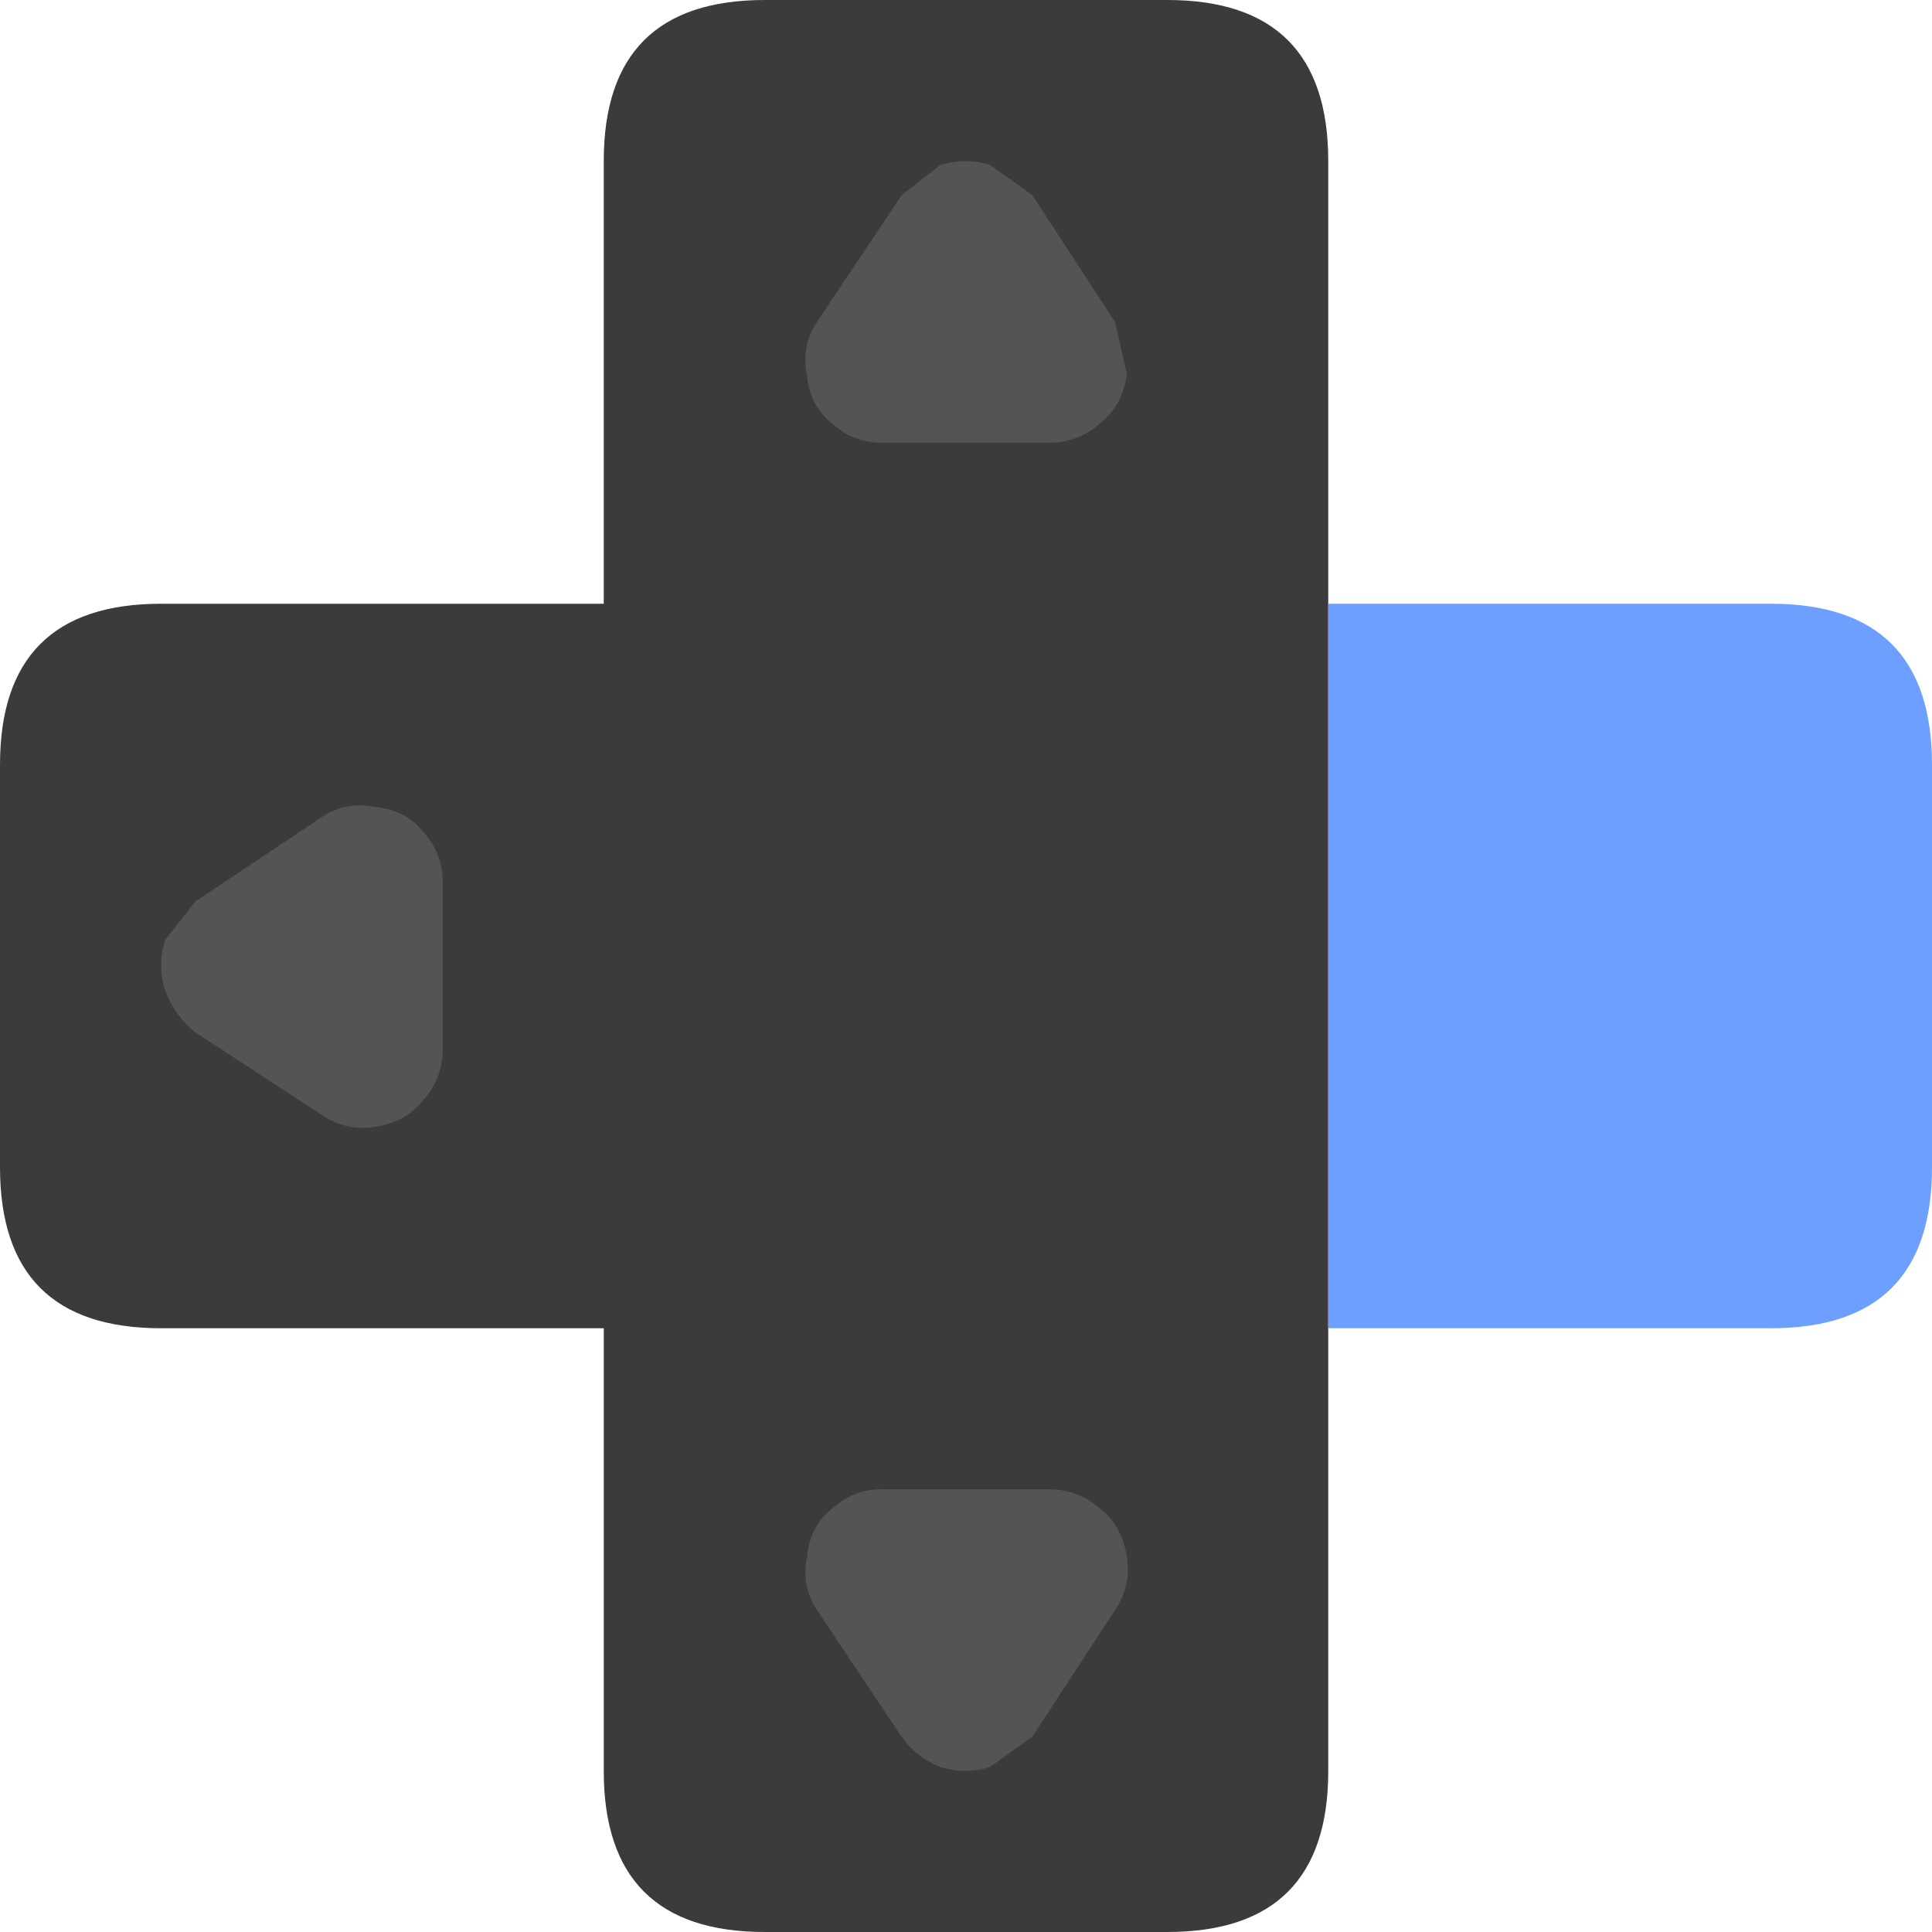 <svg xmlns="http://www.w3.org/2000/svg" width="24" height="24"><path d="M16.5 16.5V22c0 1.332-.668 2-2 2h-5c-1.332 0-2-.668-2-2v-5.5H2c-1.332 0-2-.668-2-2v-5c0-1.332.668-2 2-2h5.5V2c0-1.332.668-2 2-2h5c1.332 0 2 .668 2 2v14.5" fill="#3b3b3b"/><path d="M10.148 4c-.133.199-.172.418-.125.648.02.25.117.453.301.602.184.168.391.25.625.25h2.074c.25 0 .469-.082.652-.25.184-.148.289-.352.324-.602L13.852 4l-1.027-1.574-.523-.375c-.199-.066-.41-.066-.625 0l-.477.375L10.148 4M4 10.148l-1.574 1.051-.375.477c-.066.215-.066.426 0 .625.082.215.207.391.375.523L4 13.852c.199.133.418.184.648.148.25-.035.453-.141.602-.324.168-.184.25-.402.25-.652v-2.074c0-.234-.082-.441-.25-.625-.148-.184-.352-.281-.602-.301-.23-.047-.449-.008-.648.125M10.148 20l1.051 1.574c.117.168.277.293.477.375.215.066.426.066.625 0l.523-.375L13.852 20c.133-.199.184-.418.148-.648-.035-.25-.141-.453-.324-.602-.184-.168-.402-.25-.652-.25h-2.074c-.234 0-.441.082-.625.25-.184.148-.281.352-.301.602-.047.23-.008.449.125.648M20 10.148l1.574 1.051.375.477c.066.215.066.426 0 .625-.082.215-.207.391-.375.523L20 13.852c-.199.133-.418.184-.648.148-.25-.035-.453-.141-.602-.324-.168-.184-.25-.402-.25-.652v-2.074c0-.234.082-.441.25-.625.148-.184.352-.281.602-.301.23-.047.449-.008.648.125" fill="#545454"/><path d="M16.5 7.5H22c1.332 0 2 .668 2 2v5c0 1.332-.668 2-2 2h-5.5v-9" fill="#6c9fff"/></svg>